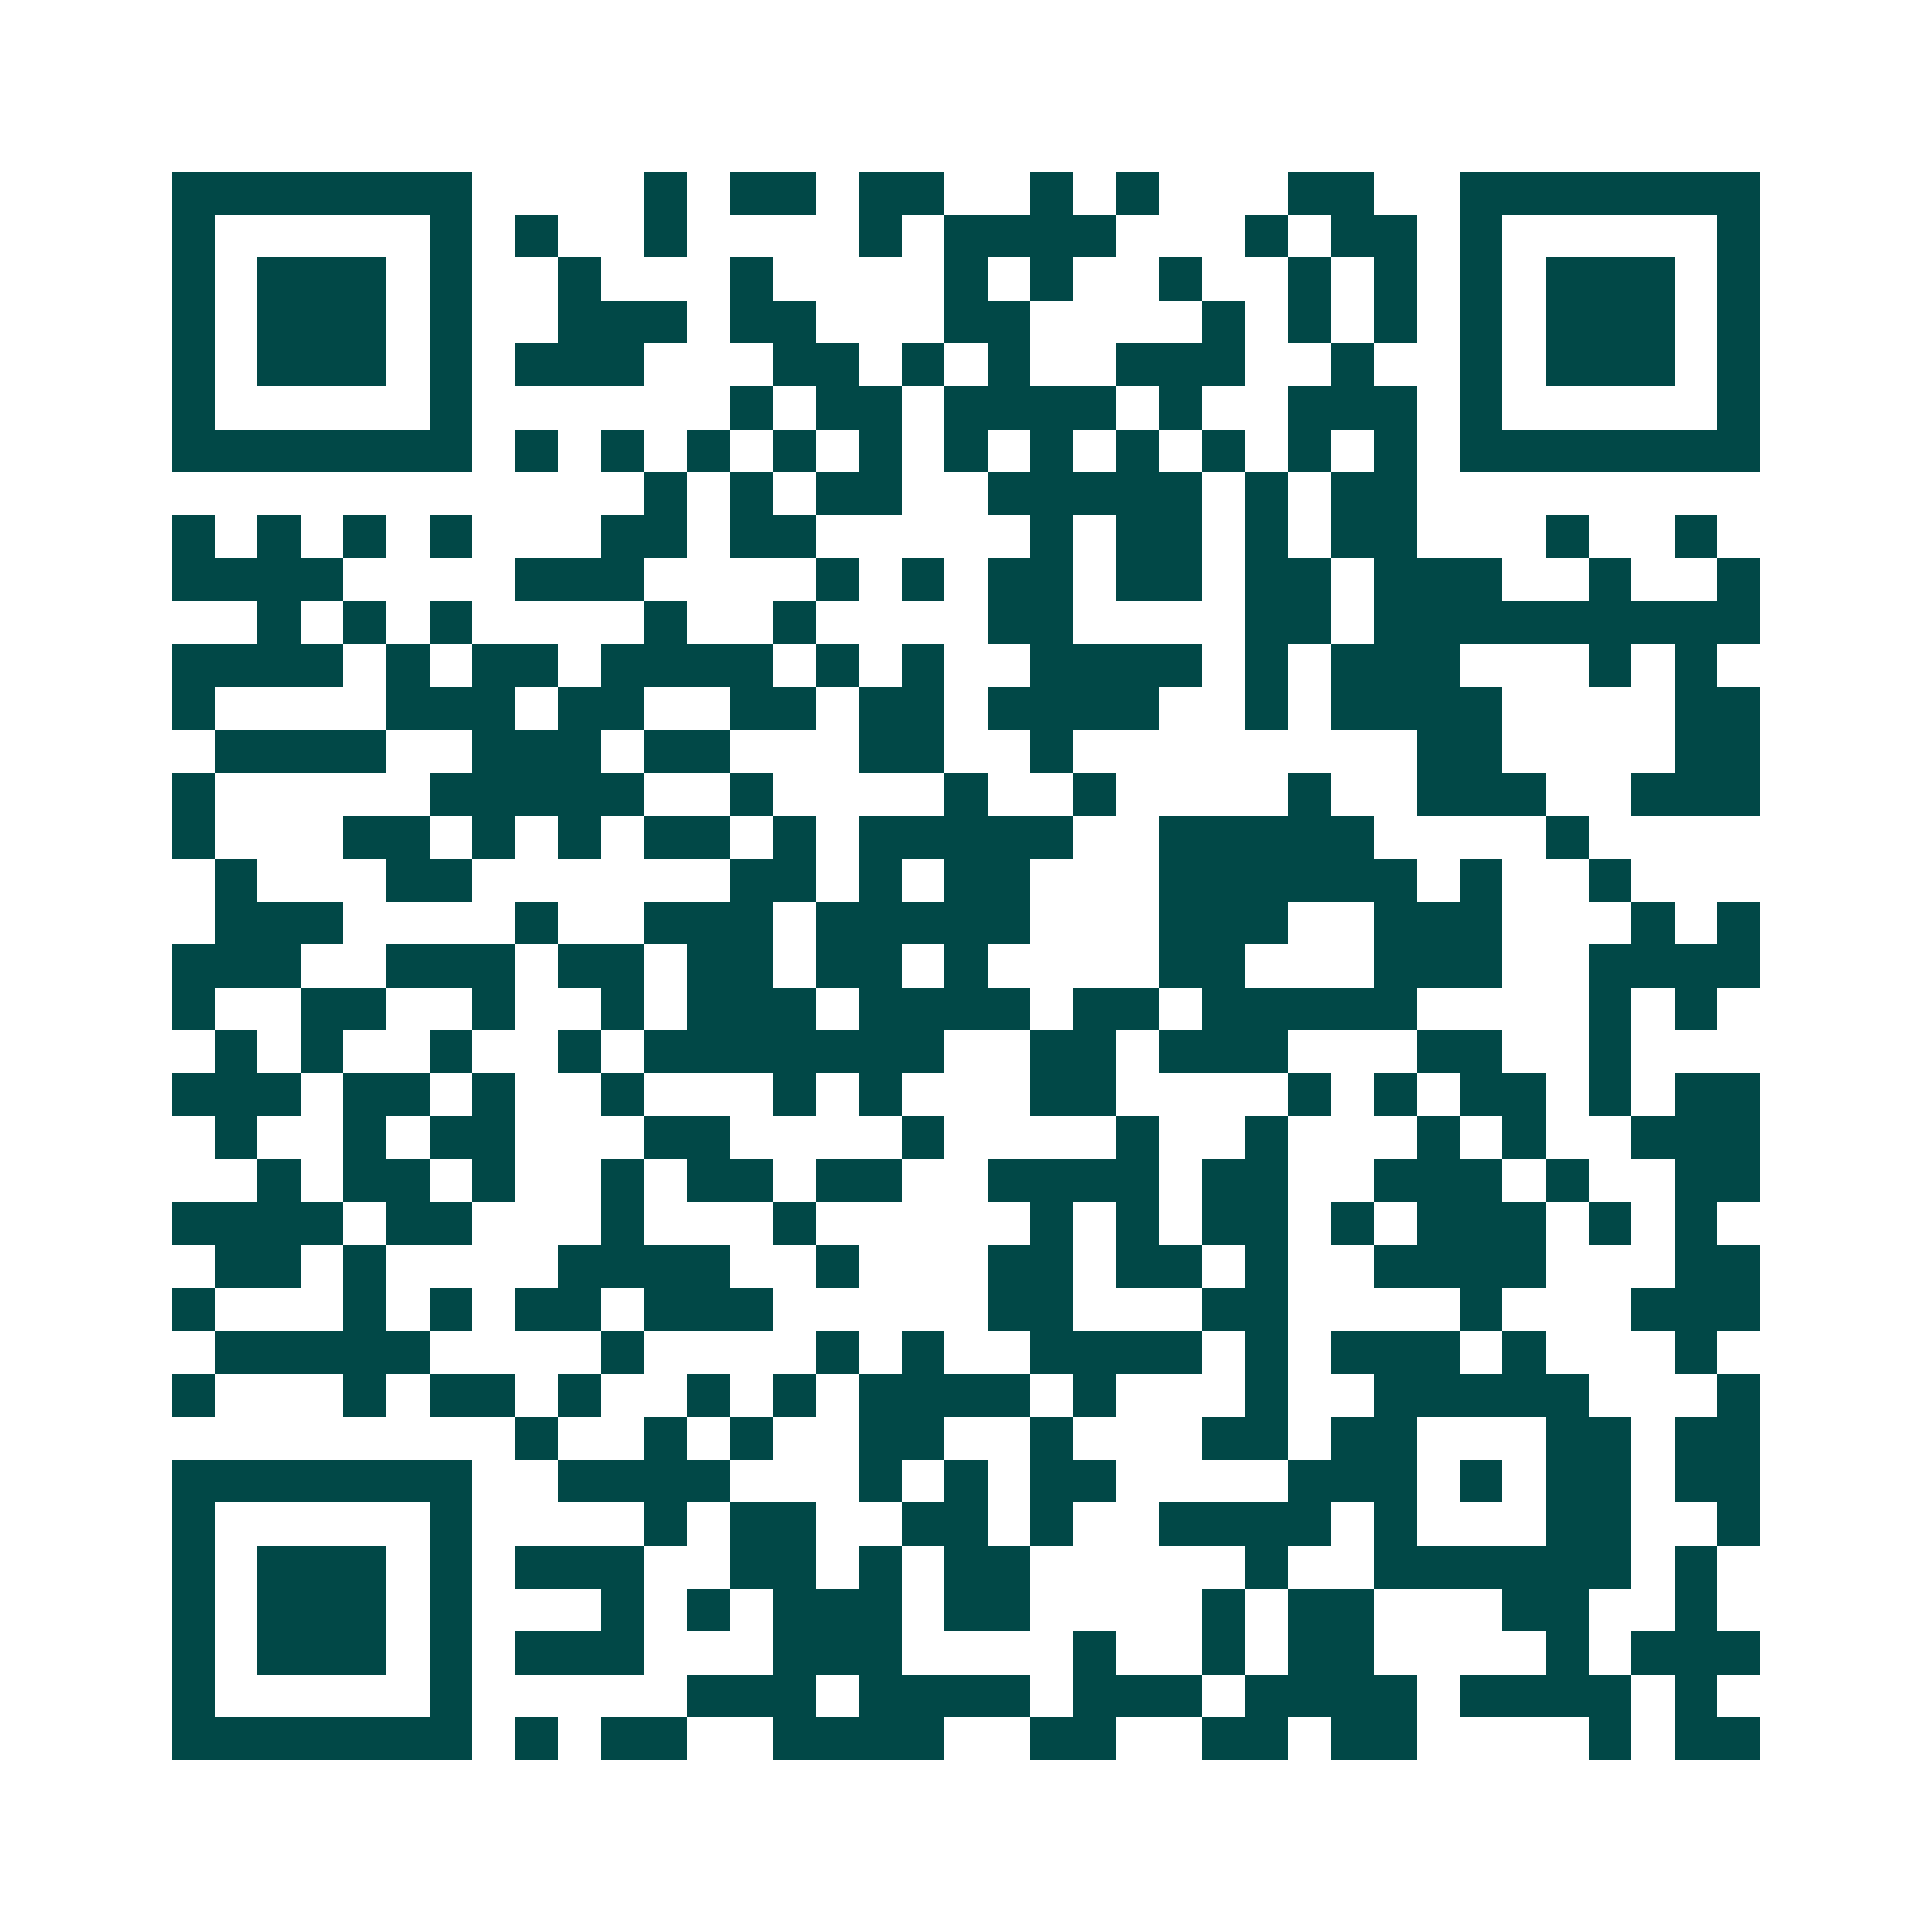 <svg xmlns="http://www.w3.org/2000/svg" width="200" height="200" viewBox="0 0 45 45" shape-rendering="crispEdges"><path fill="#ffffff" d="M0 0h45v45H0z"/><path stroke="#014847" d="M4 4.5h7m4 0h1m1 0h2m1 0h2m2 0h1m1 0h1m3 0h2m2 0h7M4 5.5h1m5 0h1m1 0h1m2 0h1m4 0h1m1 0h4m3 0h1m1 0h2m1 0h1m5 0h1M4 6.5h1m1 0h3m1 0h1m2 0h1m3 0h1m4 0h1m1 0h1m2 0h1m2 0h1m1 0h1m1 0h1m1 0h3m1 0h1M4 7.5h1m1 0h3m1 0h1m2 0h3m1 0h2m3 0h2m4 0h1m1 0h1m1 0h1m1 0h1m1 0h3m1 0h1M4 8.5h1m1 0h3m1 0h1m1 0h3m3 0h2m1 0h1m1 0h1m2 0h3m2 0h1m2 0h1m1 0h3m1 0h1M4 9.5h1m5 0h1m6 0h1m1 0h2m1 0h4m1 0h1m2 0h3m1 0h1m5 0h1M4 10.5h7m1 0h1m1 0h1m1 0h1m1 0h1m1 0h1m1 0h1m1 0h1m1 0h1m1 0h1m1 0h1m1 0h1m1 0h7M15 11.5h1m1 0h1m1 0h2m2 0h5m1 0h1m1 0h2M4 12.5h1m1 0h1m1 0h1m1 0h1m3 0h2m1 0h2m5 0h1m1 0h2m1 0h1m1 0h2m3 0h1m2 0h1M4 13.5h4m4 0h3m4 0h1m1 0h1m1 0h2m1 0h2m1 0h2m1 0h3m2 0h1m2 0h1M6 14.5h1m1 0h1m1 0h1m4 0h1m2 0h1m4 0h2m4 0h2m1 0h9M4 15.5h4m1 0h1m1 0h2m1 0h4m1 0h1m1 0h1m2 0h4m1 0h1m1 0h3m3 0h1m1 0h1M4 16.5h1m4 0h3m1 0h2m2 0h2m1 0h2m1 0h4m2 0h1m1 0h4m4 0h2M5 17.5h4m2 0h3m1 0h2m3 0h2m2 0h1m8 0h2m4 0h2M4 18.5h1m5 0h5m2 0h1m4 0h1m2 0h1m4 0h1m2 0h3m2 0h3M4 19.5h1m3 0h2m1 0h1m1 0h1m1 0h2m1 0h1m1 0h5m2 0h5m4 0h1M5 20.5h1m3 0h2m6 0h2m1 0h1m1 0h2m3 0h6m1 0h1m2 0h1M5 21.5h3m4 0h1m2 0h3m1 0h5m3 0h3m2 0h3m3 0h1m1 0h1M4 22.5h3m2 0h3m1 0h2m1 0h2m1 0h2m1 0h1m4 0h2m3 0h3m2 0h4M4 23.5h1m2 0h2m2 0h1m2 0h1m1 0h3m1 0h4m1 0h2m1 0h5m4 0h1m1 0h1M5 24.5h1m1 0h1m2 0h1m2 0h1m1 0h7m2 0h2m1 0h3m3 0h2m2 0h1M4 25.5h3m1 0h2m1 0h1m2 0h1m3 0h1m1 0h1m3 0h2m4 0h1m1 0h1m1 0h2m1 0h1m1 0h2M5 26.5h1m2 0h1m1 0h2m3 0h2m4 0h1m4 0h1m2 0h1m3 0h1m1 0h1m2 0h3M6 27.5h1m1 0h2m1 0h1m2 0h1m1 0h2m1 0h2m2 0h4m1 0h2m2 0h3m1 0h1m2 0h2M4 28.5h4m1 0h2m3 0h1m3 0h1m5 0h1m1 0h1m1 0h2m1 0h1m1 0h3m1 0h1m1 0h1M5 29.5h2m1 0h1m4 0h4m2 0h1m3 0h2m1 0h2m1 0h1m2 0h4m3 0h2M4 30.5h1m3 0h1m1 0h1m1 0h2m1 0h3m5 0h2m3 0h2m4 0h1m3 0h3M5 31.5h5m4 0h1m4 0h1m1 0h1m2 0h4m1 0h1m1 0h3m1 0h1m3 0h1M4 32.5h1m3 0h1m1 0h2m1 0h1m2 0h1m1 0h1m1 0h4m1 0h1m3 0h1m2 0h5m3 0h1M12 33.5h1m2 0h1m1 0h1m2 0h2m2 0h1m3 0h2m1 0h2m3 0h2m1 0h2M4 34.5h7m2 0h4m3 0h1m1 0h1m1 0h2m4 0h3m1 0h1m1 0h2m1 0h2M4 35.5h1m5 0h1m4 0h1m1 0h2m2 0h2m1 0h1m2 0h4m1 0h1m3 0h2m2 0h1M4 36.5h1m1 0h3m1 0h1m1 0h3m2 0h2m1 0h1m1 0h2m5 0h1m2 0h6m1 0h1M4 37.5h1m1 0h3m1 0h1m3 0h1m1 0h1m1 0h3m1 0h2m4 0h1m1 0h2m3 0h2m2 0h1M4 38.5h1m1 0h3m1 0h1m1 0h3m3 0h3m4 0h1m2 0h1m1 0h2m4 0h1m1 0h3M4 39.5h1m5 0h1m5 0h3m1 0h4m1 0h3m1 0h4m1 0h4m1 0h1M4 40.5h7m1 0h1m1 0h2m2 0h4m2 0h2m2 0h2m1 0h2m4 0h1m1 0h2"/></svg>
